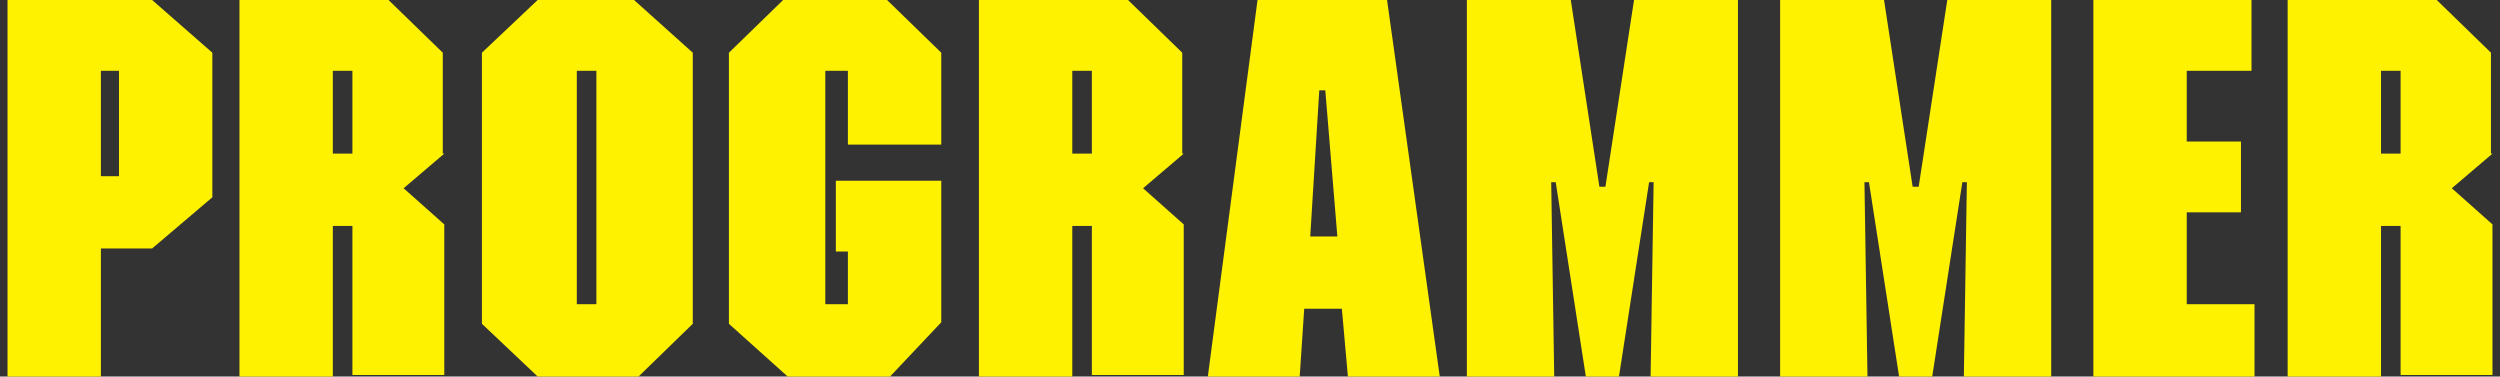 <?xml version="1.0" encoding="utf-8"?>
<!-- Generator: Adobe Illustrator 24.3.0, SVG Export Plug-In . SVG Version: 6.00 Build 0)  -->
<svg version="1.1" id="レイヤー_1" xmlns="http://www.w3.org/2000/svg" xmlns:xlink="http://www.w3.org/1999/xlink" x="0px"
	 y="0px" viewBox="0 0 166 25" style="enable-background:new 0 0 166 25;" xml:space="preserve">
<rect x="0" y="0" width="166" height="25" fill="#333333" stroke="none"/>
<style type="text/css">
	.st0{fill:#FFF200;}
</style>
<g>
	<g>
		<path class="st0" d="M14.1,13.1l-4,3.4H6.7V25H0.5V0h9.6l4,3.5V13.1z M7.9,4.7H6.7v7h1.2V4.7z"/>
		<path class="st0" d="M29.5,10.2l-2.7,2.3l2.7,2.4v10h-6.1V15h-1.3v10h-6.2V0h9.9l3.6,3.5V10.2z M23.4,4.7h-1.3v5.5h1.3V4.7z"/>
		<path class="st0" d="M46,21.5L42.4,25h-6.7L32,21.5v-18L35.7,0h6.4L46,3.5V21.5z M39.6,4.7h-1.3v15.5h1.3V4.7z"/>
		<path class="st0" d="M62.5,9.6h-6.2V4.7h-1.5v15.5h1.5v-3.5h-0.8v-4.7h7v9.4L59.1,25h-6.8l-3.9-3.5v-18L52,0h6.9l3.6,3.5V9.6z"/>
		<path class="st0" d="M78.6,10.2l-2.7,2.3l2.7,2.4v10h-6.1V15h-1.3v10H65V0h9.9l3.6,3.5V10.2z M72.5,4.7h-1.3v5.5h1.3V4.7z"/>
		<path class="st0" d="M95.6,25h-6.1l-0.4-4.5h-2.5L86.3,25h-6.1l3.3-25h8.6L95.6,25z M88,6h-0.4L87,15.7h1.8L88,6z"/>
		<path class="st0" d="M115.4,0v25h-5.8l0.2-12.9h-0.3l-2,12.9h-2.2l-2-12.9H103l0.2,12.9h-5.8V0h6.9l1.9,12.4h0.4L108.5,0H115.4z"
			/>
		<path class="st0" d="M136.2,0v25h-5.8l0.2-12.9h-0.3l-2,12.9h-2.2l-2-12.9h-0.3l0.2,12.9h-5.8V0h6.9l1.9,12.4h0.4L129.3,0H136.2z"
			/>
		<path class="st0" d="M149.5,4.7h-4.3v4.7h3.6v4.7h-3.6v6.1h4.5V25H139V0h10.5V4.7z"/>
		<path class="st0" d="M165.5,10.2l-2.7,2.3l2.7,2.4v10h-6.1V15h-1.3v10h-6.2V0h9.9l3.6,3.5V10.2z M159.4,4.7h-1.3v5.5h1.3V4.7z"/>
	</g>
</g>
</svg>
